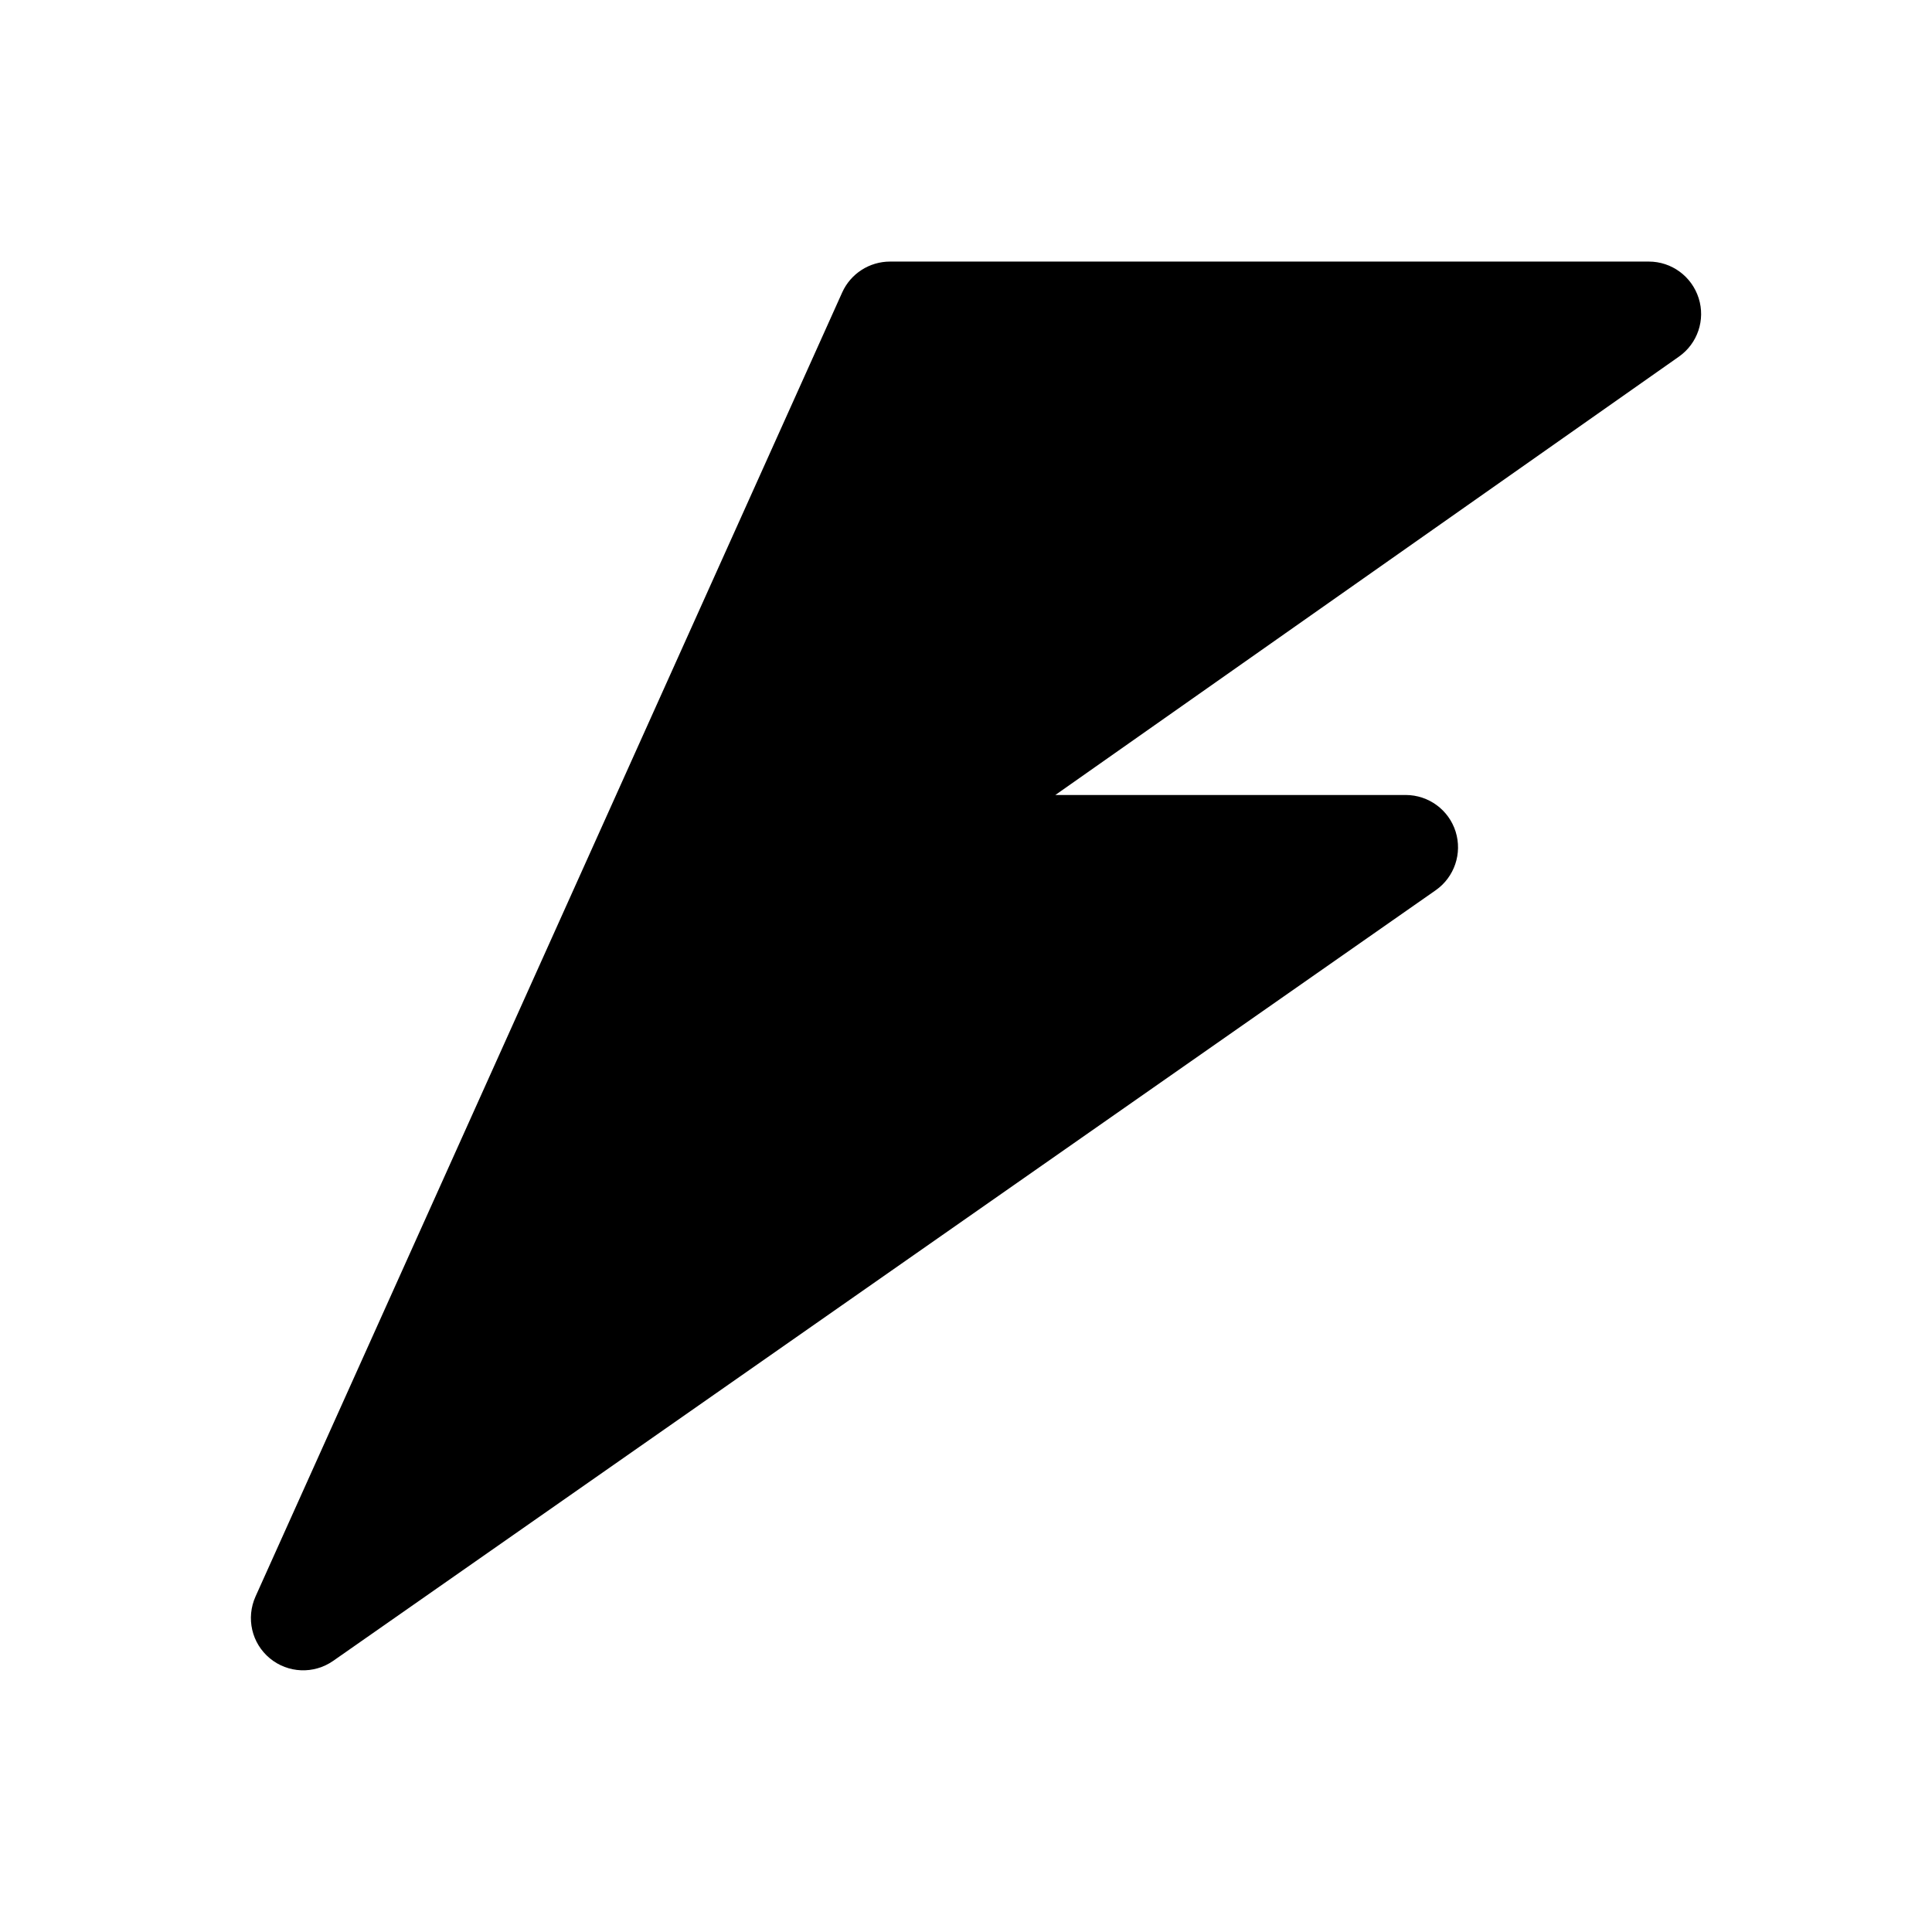 <?xml version="1.0" encoding="UTF-8"?> <svg xmlns="http://www.w3.org/2000/svg" id="Layer_1" data-name="Layer 1" viewBox="0 0 128 128"><defs><style> .cls-1 { stroke-width: 0px; } </style></defs><path id="path" class="cls-1" d="m58.97,17.33c-1.37,0-2.61.8-3.17,2.04L16.93,105.77c-.64,1.43-.26,3.1.95,4.1,1.2.99,2.91,1.06,4.19.17l73.05-51.06c1.24-.87,1.77-2.44,1.32-3.88-.45-1.44-1.79-2.43-3.31-2.43h-23.21l41.31-29.04c1.24-.87,1.77-2.44,1.31-3.88s-1.79-2.42-3.3-2.42h-50.27Z"></path></svg> 